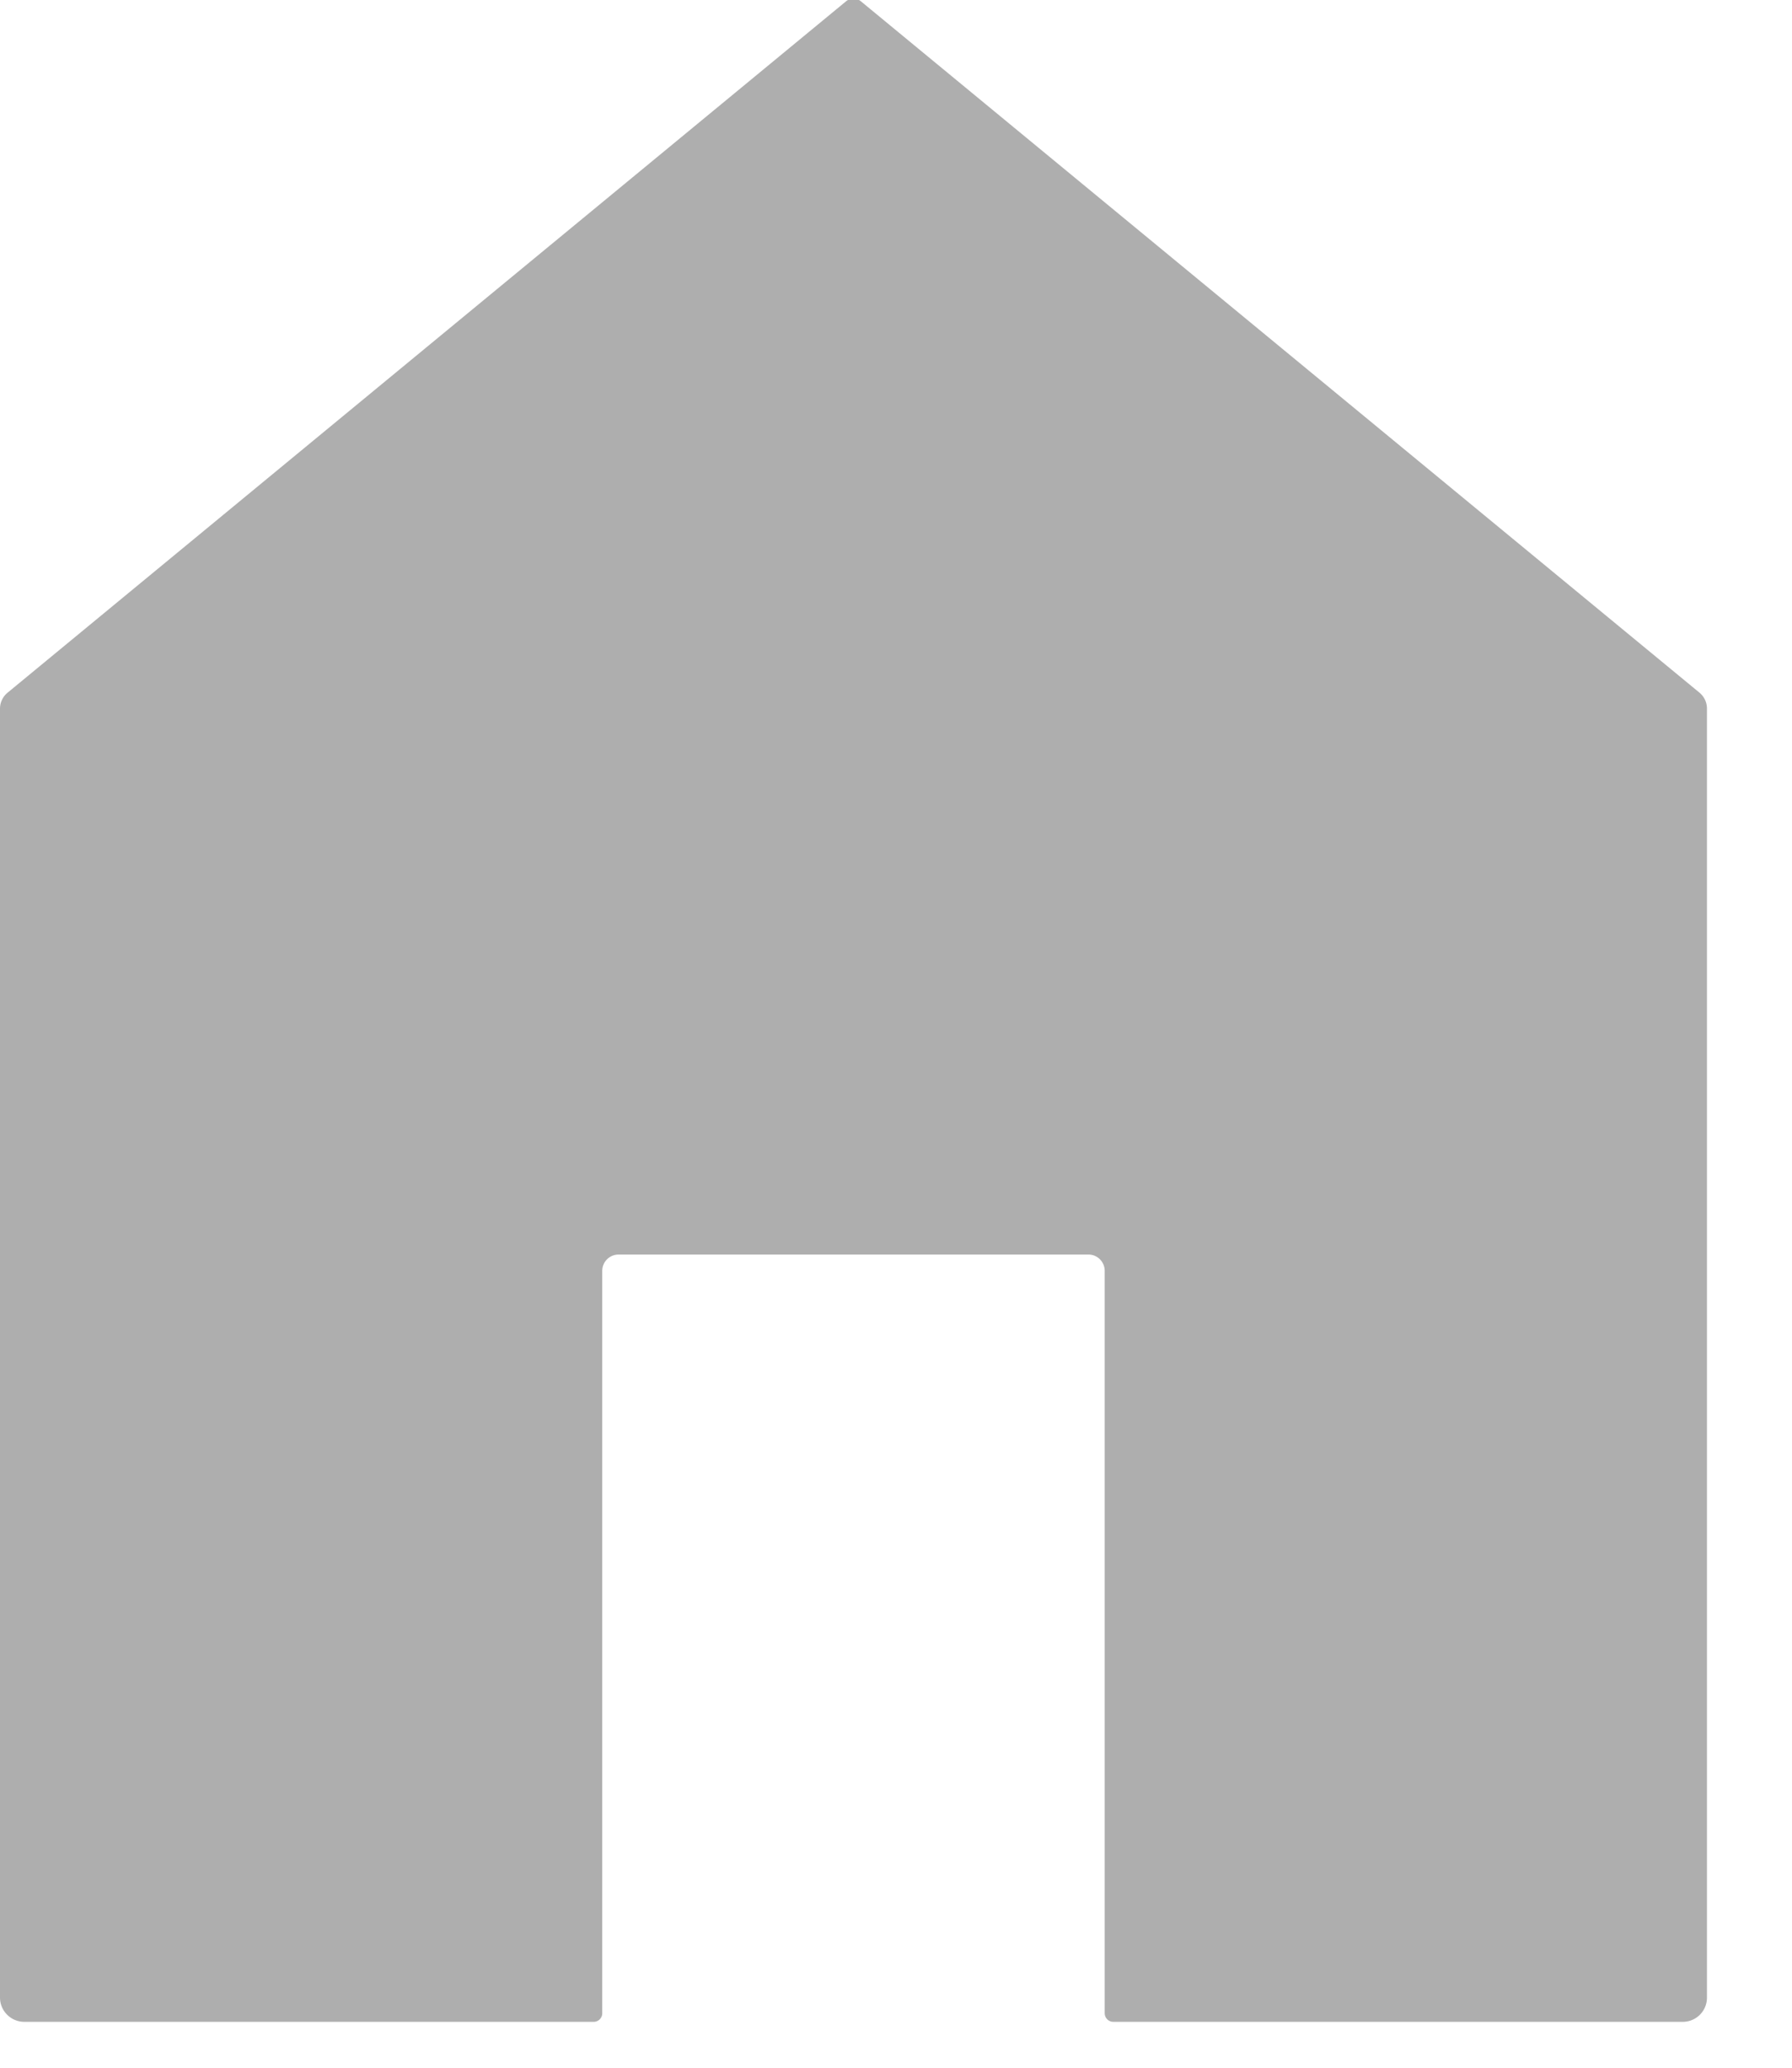 <svg xmlns="http://www.w3.org/2000/svg" xmlns:xlink="http://www.w3.org/1999/xlink" width="13" height="15" viewBox="0 0 13 15"><defs><path id="v1gia" d="M206.137 142.01l-6.082 5.015a.15.15 0 0 0-.055.115v9.351c0 .097.079.176.176.176h4.13a.062.062 0 0 0 .063-.063v-5.385c0-.065.053-.118.118-.118h3.41c.064 0 .117.053.117.118v5.385c0 .035.028.063.062.063h4.132a.175.175 0 0 0 .175-.176v-9.35a.15.15 0 0 0-.054-.116l-6.083-5.015a.085.085 0 0 0-.109 0z"/></defs><g><g transform="translate(-200 -142)"><use fill="#aeaeae" xlink:href="#v1gia"/></g></g></svg>